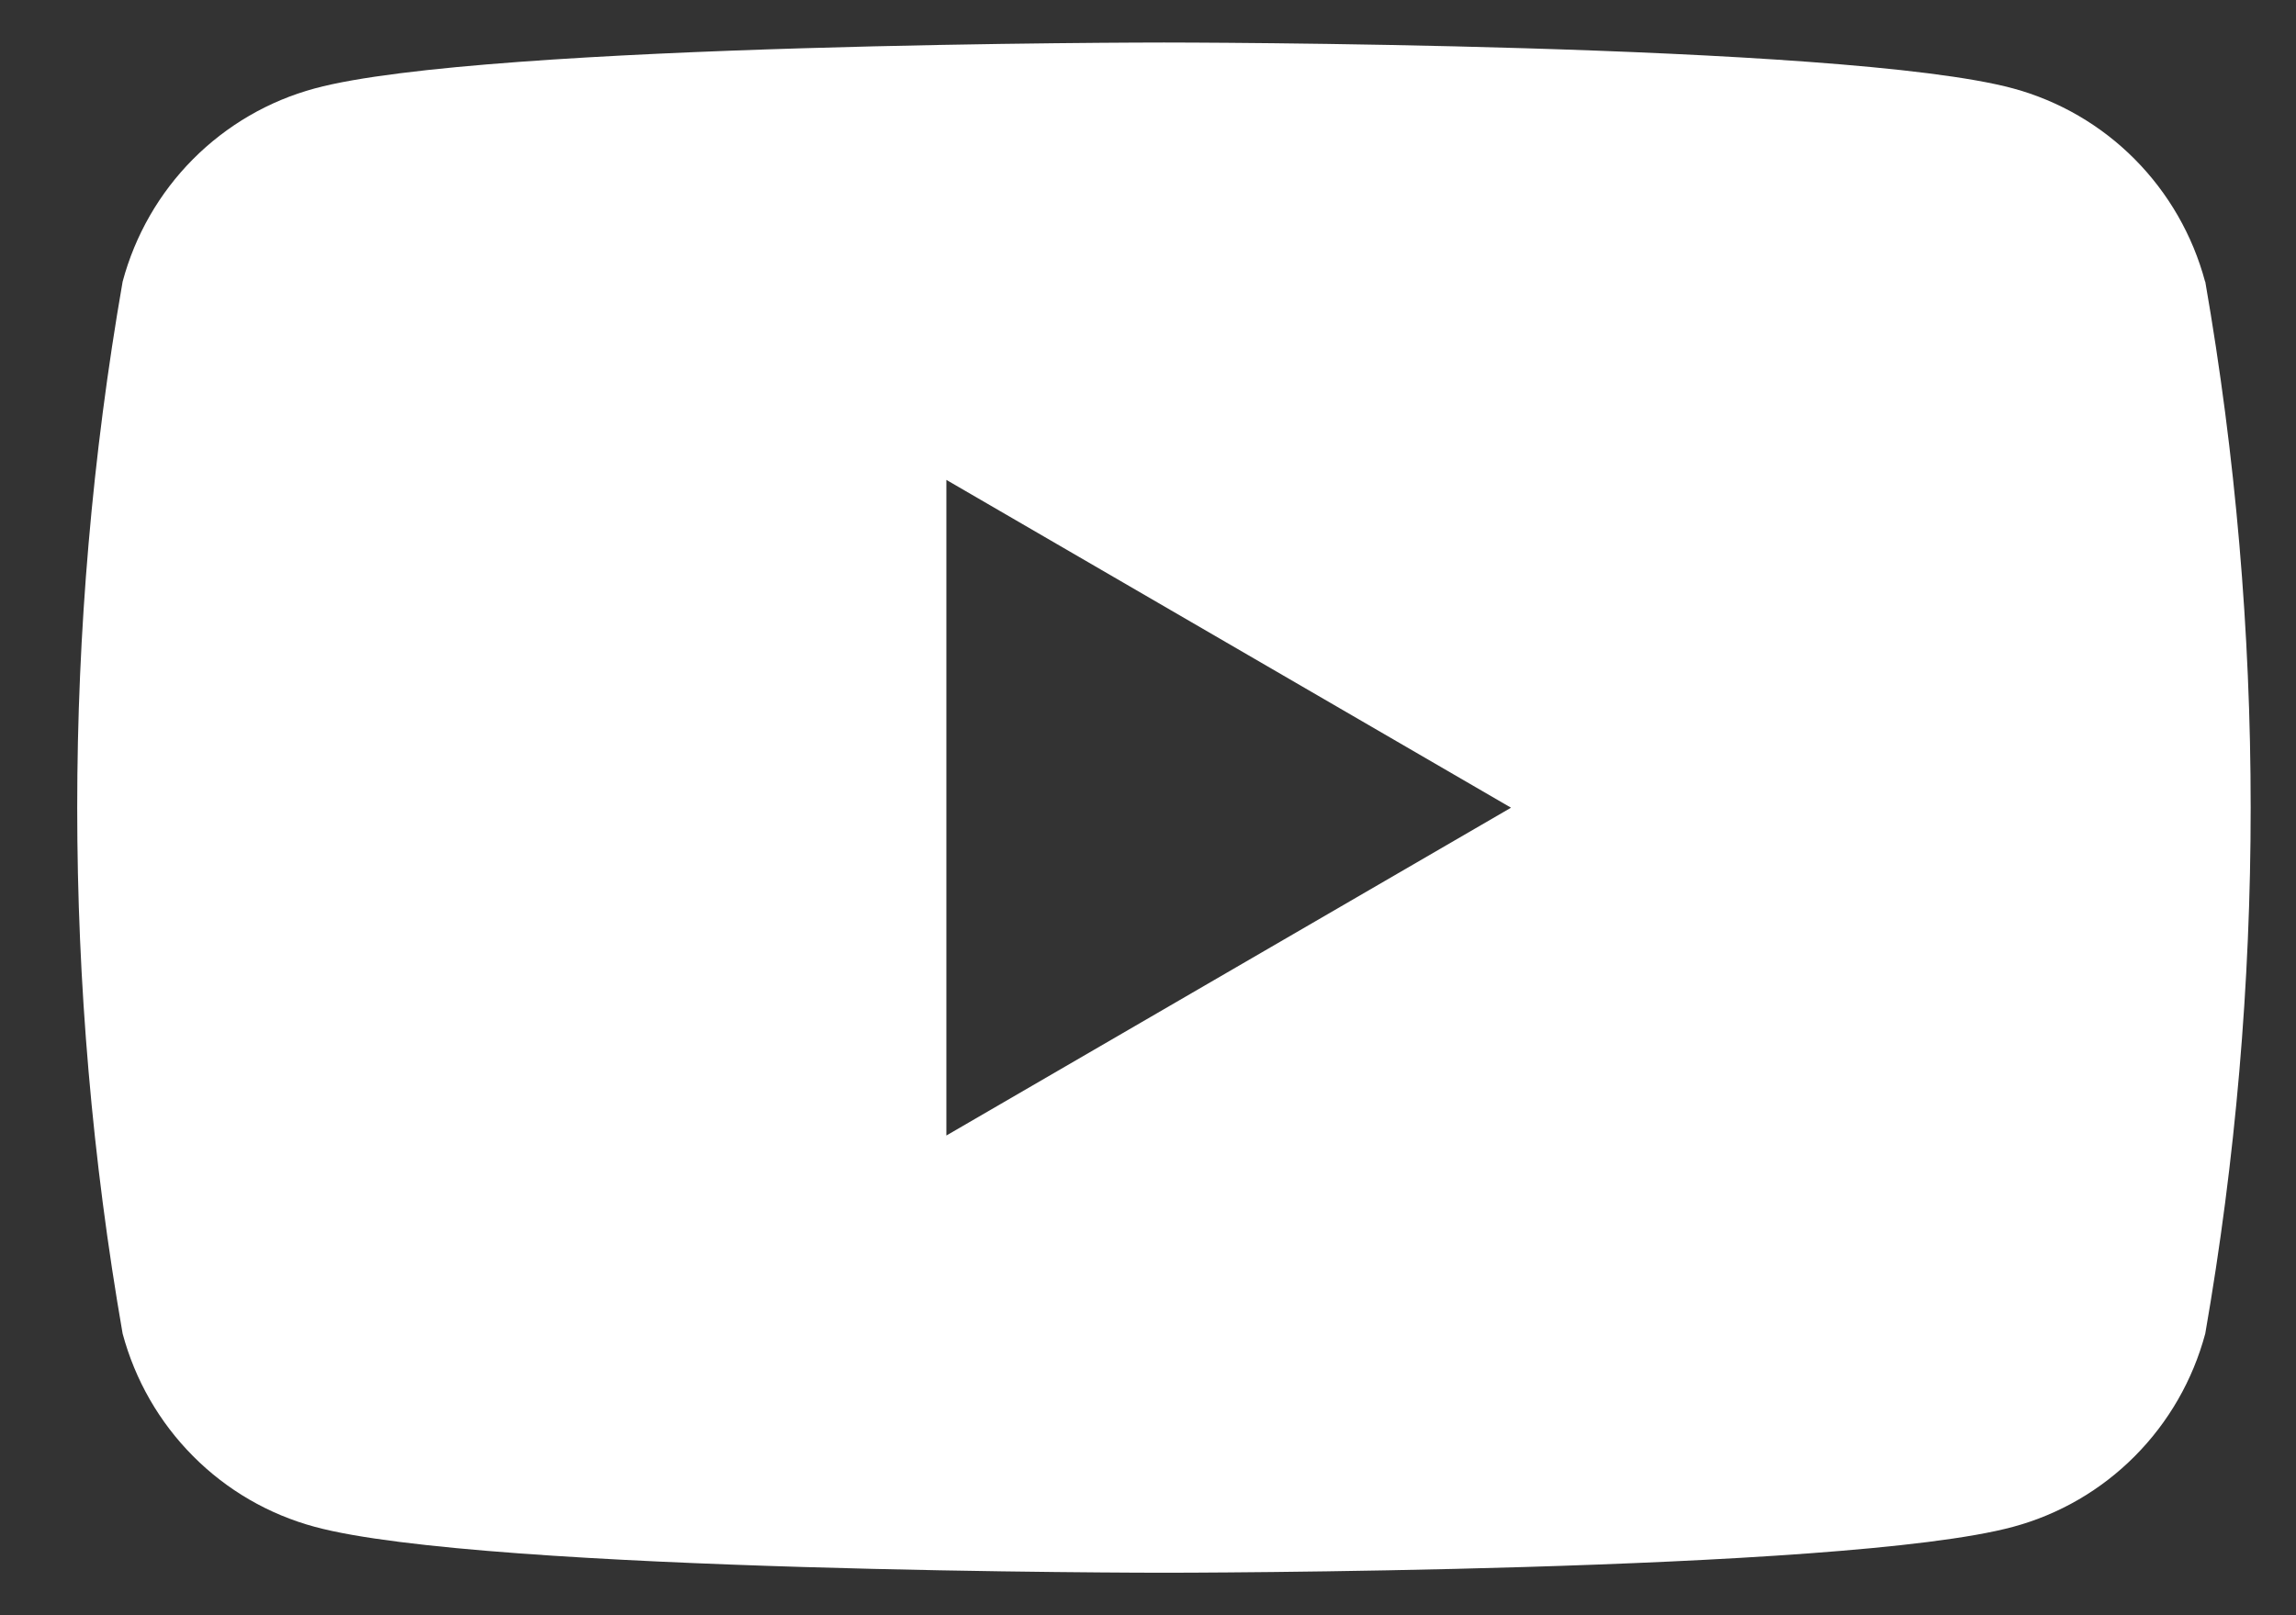<svg width="27" height="19" viewBox="0 0 27 19" fill="none" xmlns="http://www.w3.org/2000/svg">
<rect x="0" y="0" width="27" height="19" fill="#333333" stroke="none"/>
<path d="M25.931 3.313C25.785 2.768 25.5 2.272 25.104 1.873C24.708 1.474 24.215 1.187 23.673 1.04C21.68 0.5 13.688 0.5 13.688 0.5C13.688 0.5 5.696 0.5 3.702 1.04C3.16 1.186 2.666 1.474 2.27 1.872C1.873 2.271 1.588 2.768 1.442 3.313C0.73 7.406 0.73 11.594 1.442 15.687C1.588 16.232 1.873 16.729 2.27 17.128C2.666 17.527 3.16 17.814 3.702 17.96C5.695 18.5 13.688 18.5 13.688 18.5C13.688 18.5 21.679 18.5 23.673 17.96C24.215 17.814 24.709 17.527 25.105 17.128C25.502 16.729 25.787 16.232 25.933 15.687C26.645 11.594 26.645 7.406 25.933 3.313H25.931ZM17.769 9.501L11.129 13.357V5.645L17.769 9.501Z" fill="white"/>
</svg>

